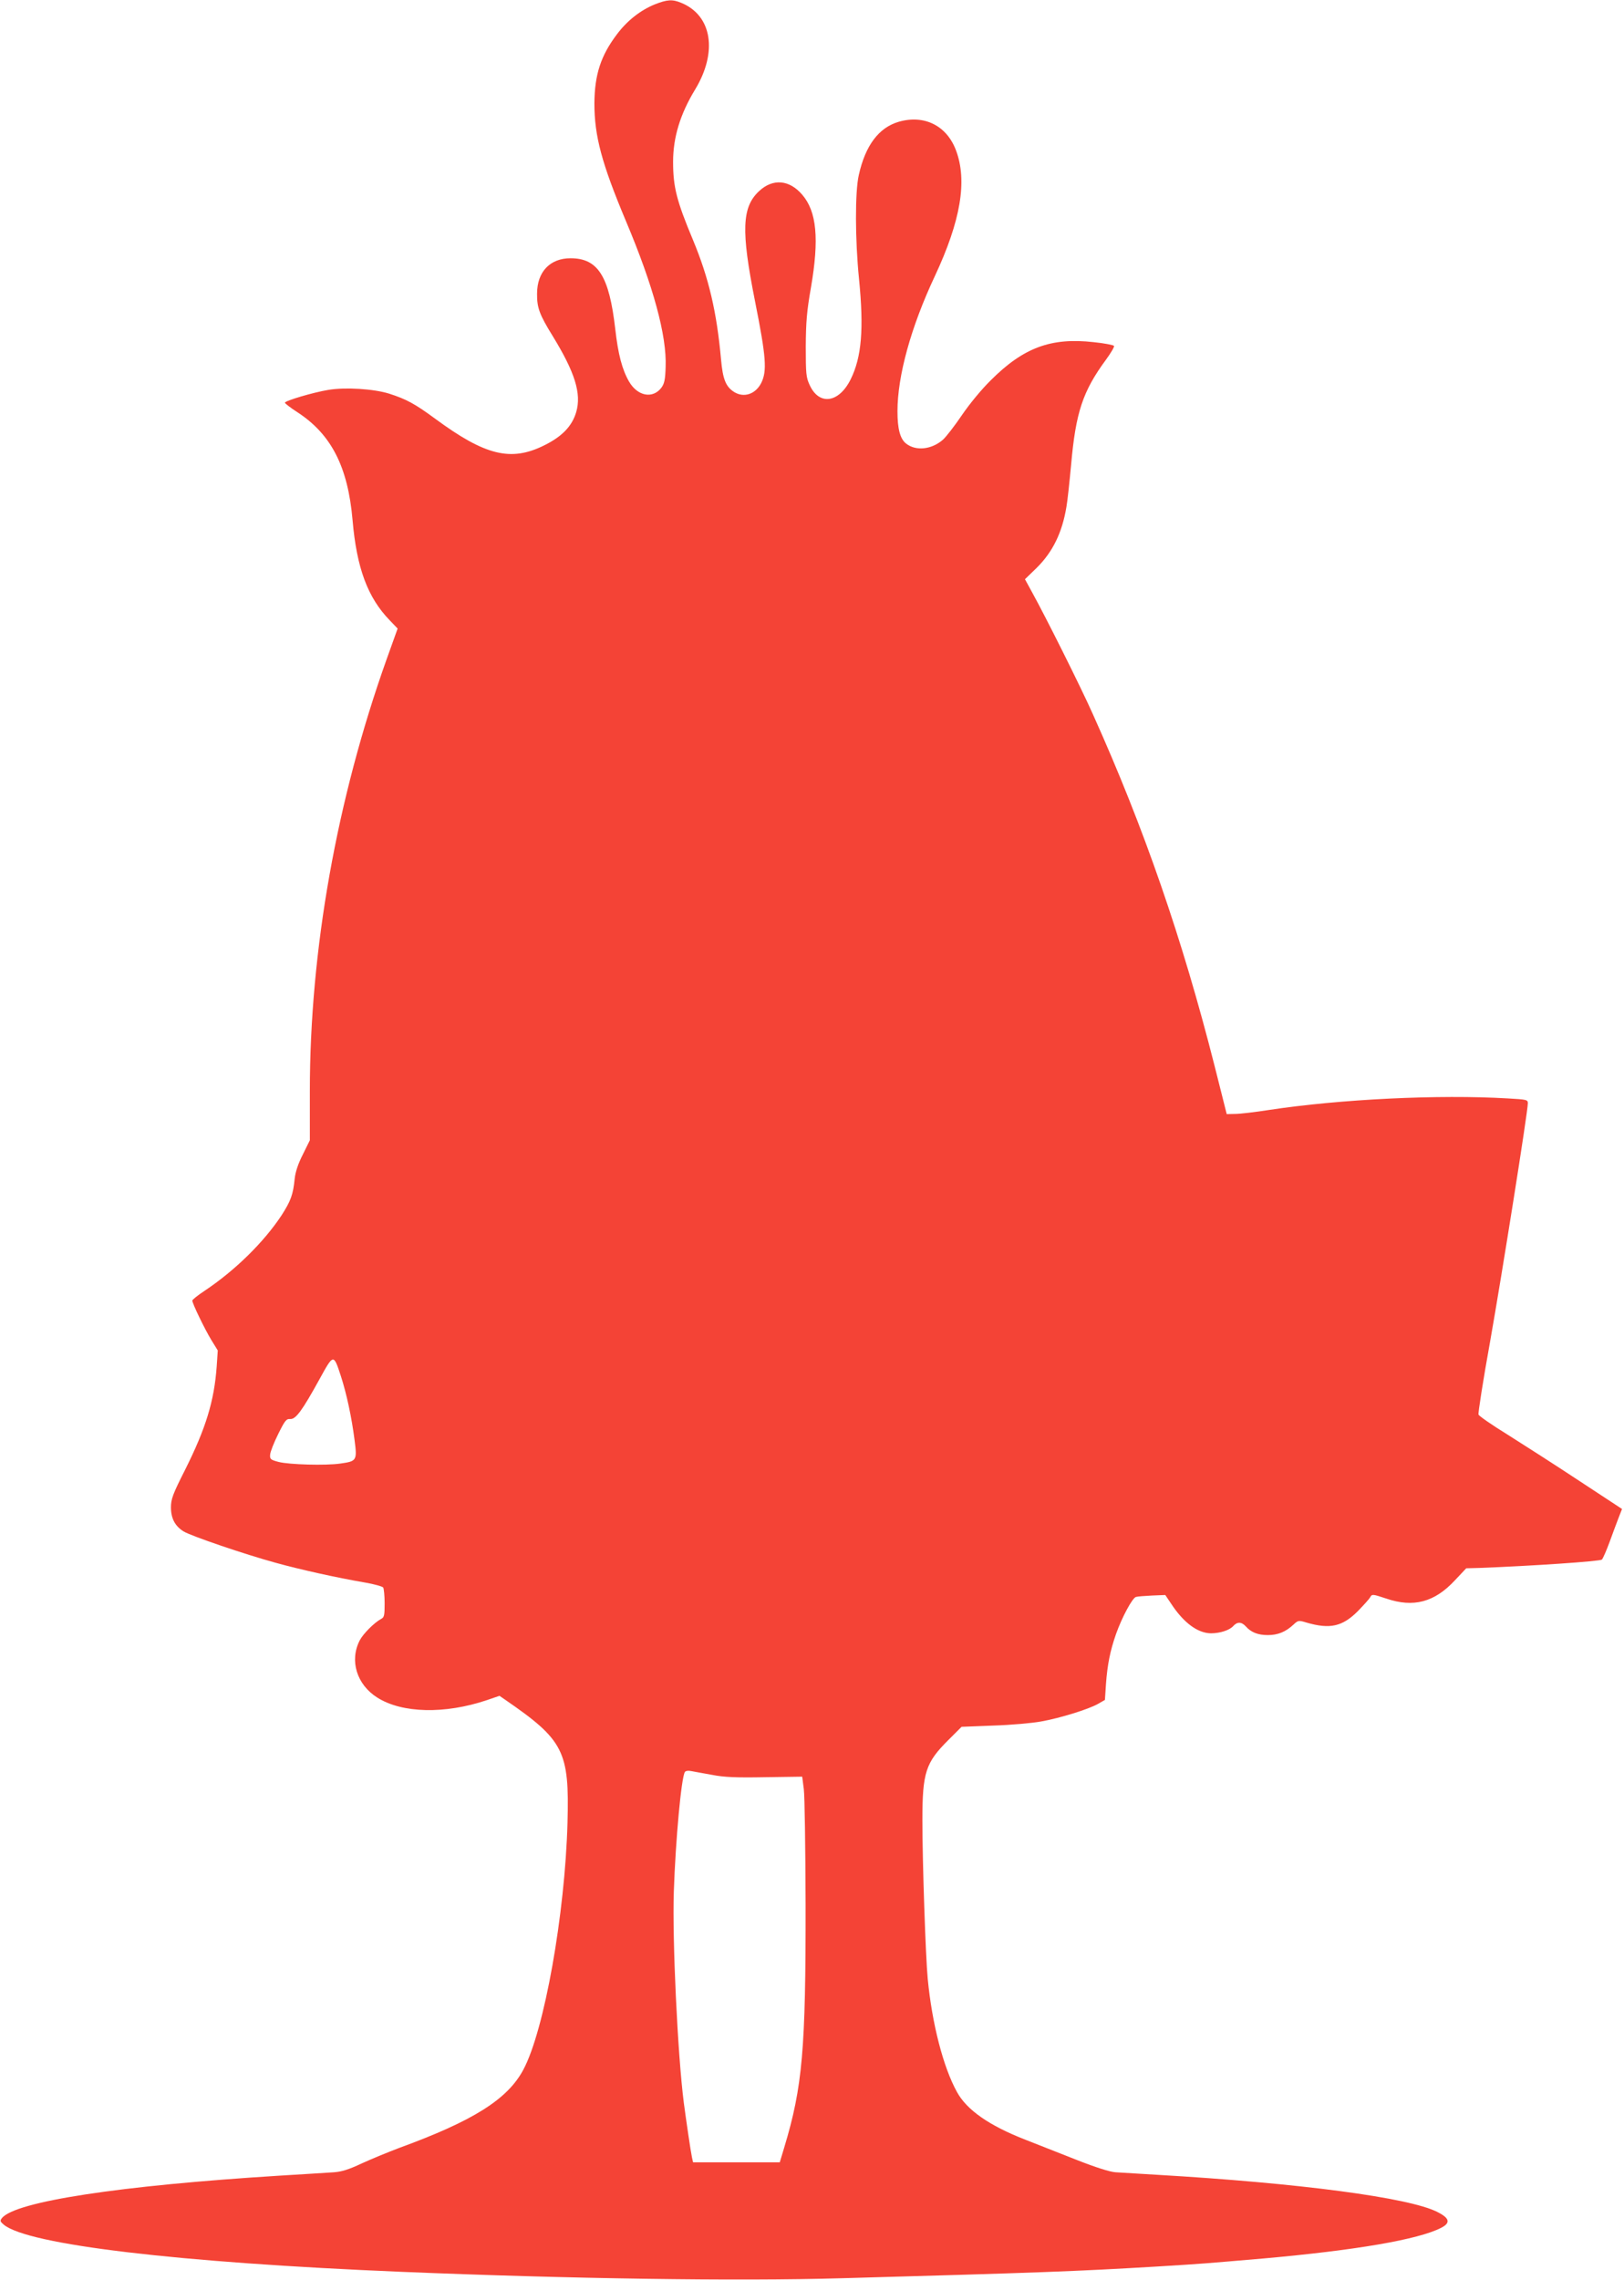 <?xml version="1.0" standalone="no"?>
<!DOCTYPE svg PUBLIC "-//W3C//DTD SVG 20010904//EN"
 "http://www.w3.org/TR/2001/REC-SVG-20010904/DTD/svg10.dtd">
<svg version="1.0" xmlns="http://www.w3.org/2000/svg"
 width="912pt" height="1280pt" viewBox="0 0 912 1280"
 preserveAspectRatio="xMidYMid meet">
<g transform="translate(0,1280) scale(0.1,-0.1)"
fill="#f44336" stroke="none">
<path d="M3676 12775 c-80 -33 -154 -91 -211 -167 -91 -120 -126 -227 -127
-389 0 -183 41 -336 177 -660 154 -365 230 -644 223 -819 -2 -71 -7 -94 -24
-117 -48 -63 -133 -48 -181 34 -39 67 -62 154 -78 297 -34 296 -97 396 -251
396 -115 0 -188 -76 -188 -199 -1 -79 14 -118 88 -238 125 -204 162 -323 132
-426 -23 -79 -79 -138 -181 -188 -186 -92 -330 -57 -611 150 -114 84 -162 110
-259 141 -87 27 -245 37 -341 21 -85 -14 -244 -61 -244 -72 0 -4 31 -28 68
-52 192 -124 286 -307 312 -608 23 -268 85 -434 208 -561 l45 -47 -62 -173
c-280 -786 -431 -1632 -431 -2425 l0 -275 -39 -79 c-26 -51 -42 -98 -46 -136
-9 -91 -22 -125 -73 -205 -100 -152 -262 -311 -433 -425 -38 -25 -69 -50 -69
-55 0 -16 68 -157 106 -220 l37 -60 -6 -89 c-14 -195 -61 -348 -177 -580 -70
-138 -80 -166 -80 -212 0 -62 23 -105 71 -135 43 -26 345 -129 517 -176 137
-38 344 -84 502 -111 52 -9 98 -22 102 -28 4 -7 8 -47 8 -89 0 -68 -2 -79 -21
-88 -38 -21 -100 -83 -119 -120 -58 -113 -17 -248 99 -321 139 -88 379 -94
616 -14 l70 24 32 -22 c330 -227 361 -289 350 -690 -14 -513 -130 -1167 -248
-1387 -88 -166 -282 -288 -699 -440 -63 -24 -158 -63 -210 -87 -70 -33 -111
-46 -155 -49 -33 -2 -170 -11 -305 -19 -900 -56 -1482 -145 -1559 -238 -12
-15 -10 -20 10 -37 136 -113 979 -213 2234 -265 947 -39 1883 -53 2470 -36
1111 31 1324 39 1775 66 264 16 255 16 595 45 517 46 870 106 998 172 55 28
48 55 -23 90 -160 80 -770 161 -1575 208 -99 6 -202 12 -230 14 -32 2 -111 27
-220 70 -93 37 -223 88 -287 113 -203 79 -329 167 -384 268 -77 139 -140 384
-164 635 -12 124 -30 656 -30 891 0 267 18 323 146 450 l74 74 179 7 c99 3
219 14 268 23 107 19 264 68 318 98 l40 23 6 90 c8 110 24 187 56 279 34 96
92 203 112 209 9 3 50 6 91 8 l74 3 33 -49 c70 -107 149 -165 223 -166 51 0
104 17 125 40 23 26 47 25 71 -1 30 -34 69 -49 124 -49 56 0 100 18 143 58 27
25 29 26 75 12 131 -38 201 -22 287 64 33 34 65 69 70 79 10 18 14 17 90 -8
153 -52 271 -21 386 103 l63 67 75 2 c290 11 677 37 687 47 6 6 26 52 44 101
18 50 41 111 51 137 l18 46 -242 159 c-133 88 -313 203 -400 258 -88 54 -161
105 -164 113 -3 7 26 194 66 415 66 374 211 1285 211 1333 0 20 -7 21 -112 27
-387 23 -942 -4 -1343 -65 -77 -12 -162 -22 -188 -22 l-48 -1 -68 270 c-181
713 -395 1334 -684 1976 -68 153 -266 548 -339 680 l-42 77 65 63 c91 90 144
198 168 344 6 33 17 138 26 234 26 295 65 414 197 593 27 37 47 71 44 76 -3 5
-55 15 -114 21 -239 27 -394 -30 -578 -214 -53 -52 -121 -135 -163 -197 -40
-59 -88 -121 -106 -137 -63 -55 -152 -65 -207 -21 -33 26 -48 82 -48 181 0
199 76 474 210 759 145 310 183 534 119 705 -52 140 -179 203 -323 161 -111
-33 -186 -132 -223 -298 -22 -95 -21 -365 1 -583 28 -282 15 -440 -47 -565
-66 -133 -177 -148 -230 -32 -20 43 -22 63 -22 217 1 139 6 199 29 330 47 273
33 427 -49 522 -72 84 -164 92 -241 21 -98 -90 -103 -222 -24 -619 63 -316 68
-392 35 -459 -32 -63 -97 -85 -152 -51 -47 30 -64 71 -74 185 -24 264 -68 454
-157 668 -93 222 -112 299 -112 440 0 137 40 268 124 406 127 210 95 415 -78
486 -50 21 -79 19 -150 -9z m-1762 -7700 c33 -102 61 -234 77 -359 15 -116 13
-120 -80 -133 -81 -12 -288 -6 -346 9 -46 12 -50 16 -48 41 1 16 21 67 45 115
38 77 46 87 68 85 31 -2 67 47 165 225 78 142 78 142 119 17z m2086 -2240 c65
-13 134 -16 295 -13 l210 3 9 -70 c5 -38 9 -329 10 -645 1 -816 -17 -1026
-120 -1367 l-25 -83 -244 0 -243 0 -6 27 c-8 38 -33 210 -46 308 -35 275 -65
917 -56 1185 10 292 42 639 62 671 4 7 20 9 38 5 17 -3 69 -13 116 -21z"/>
</g>
</svg>
